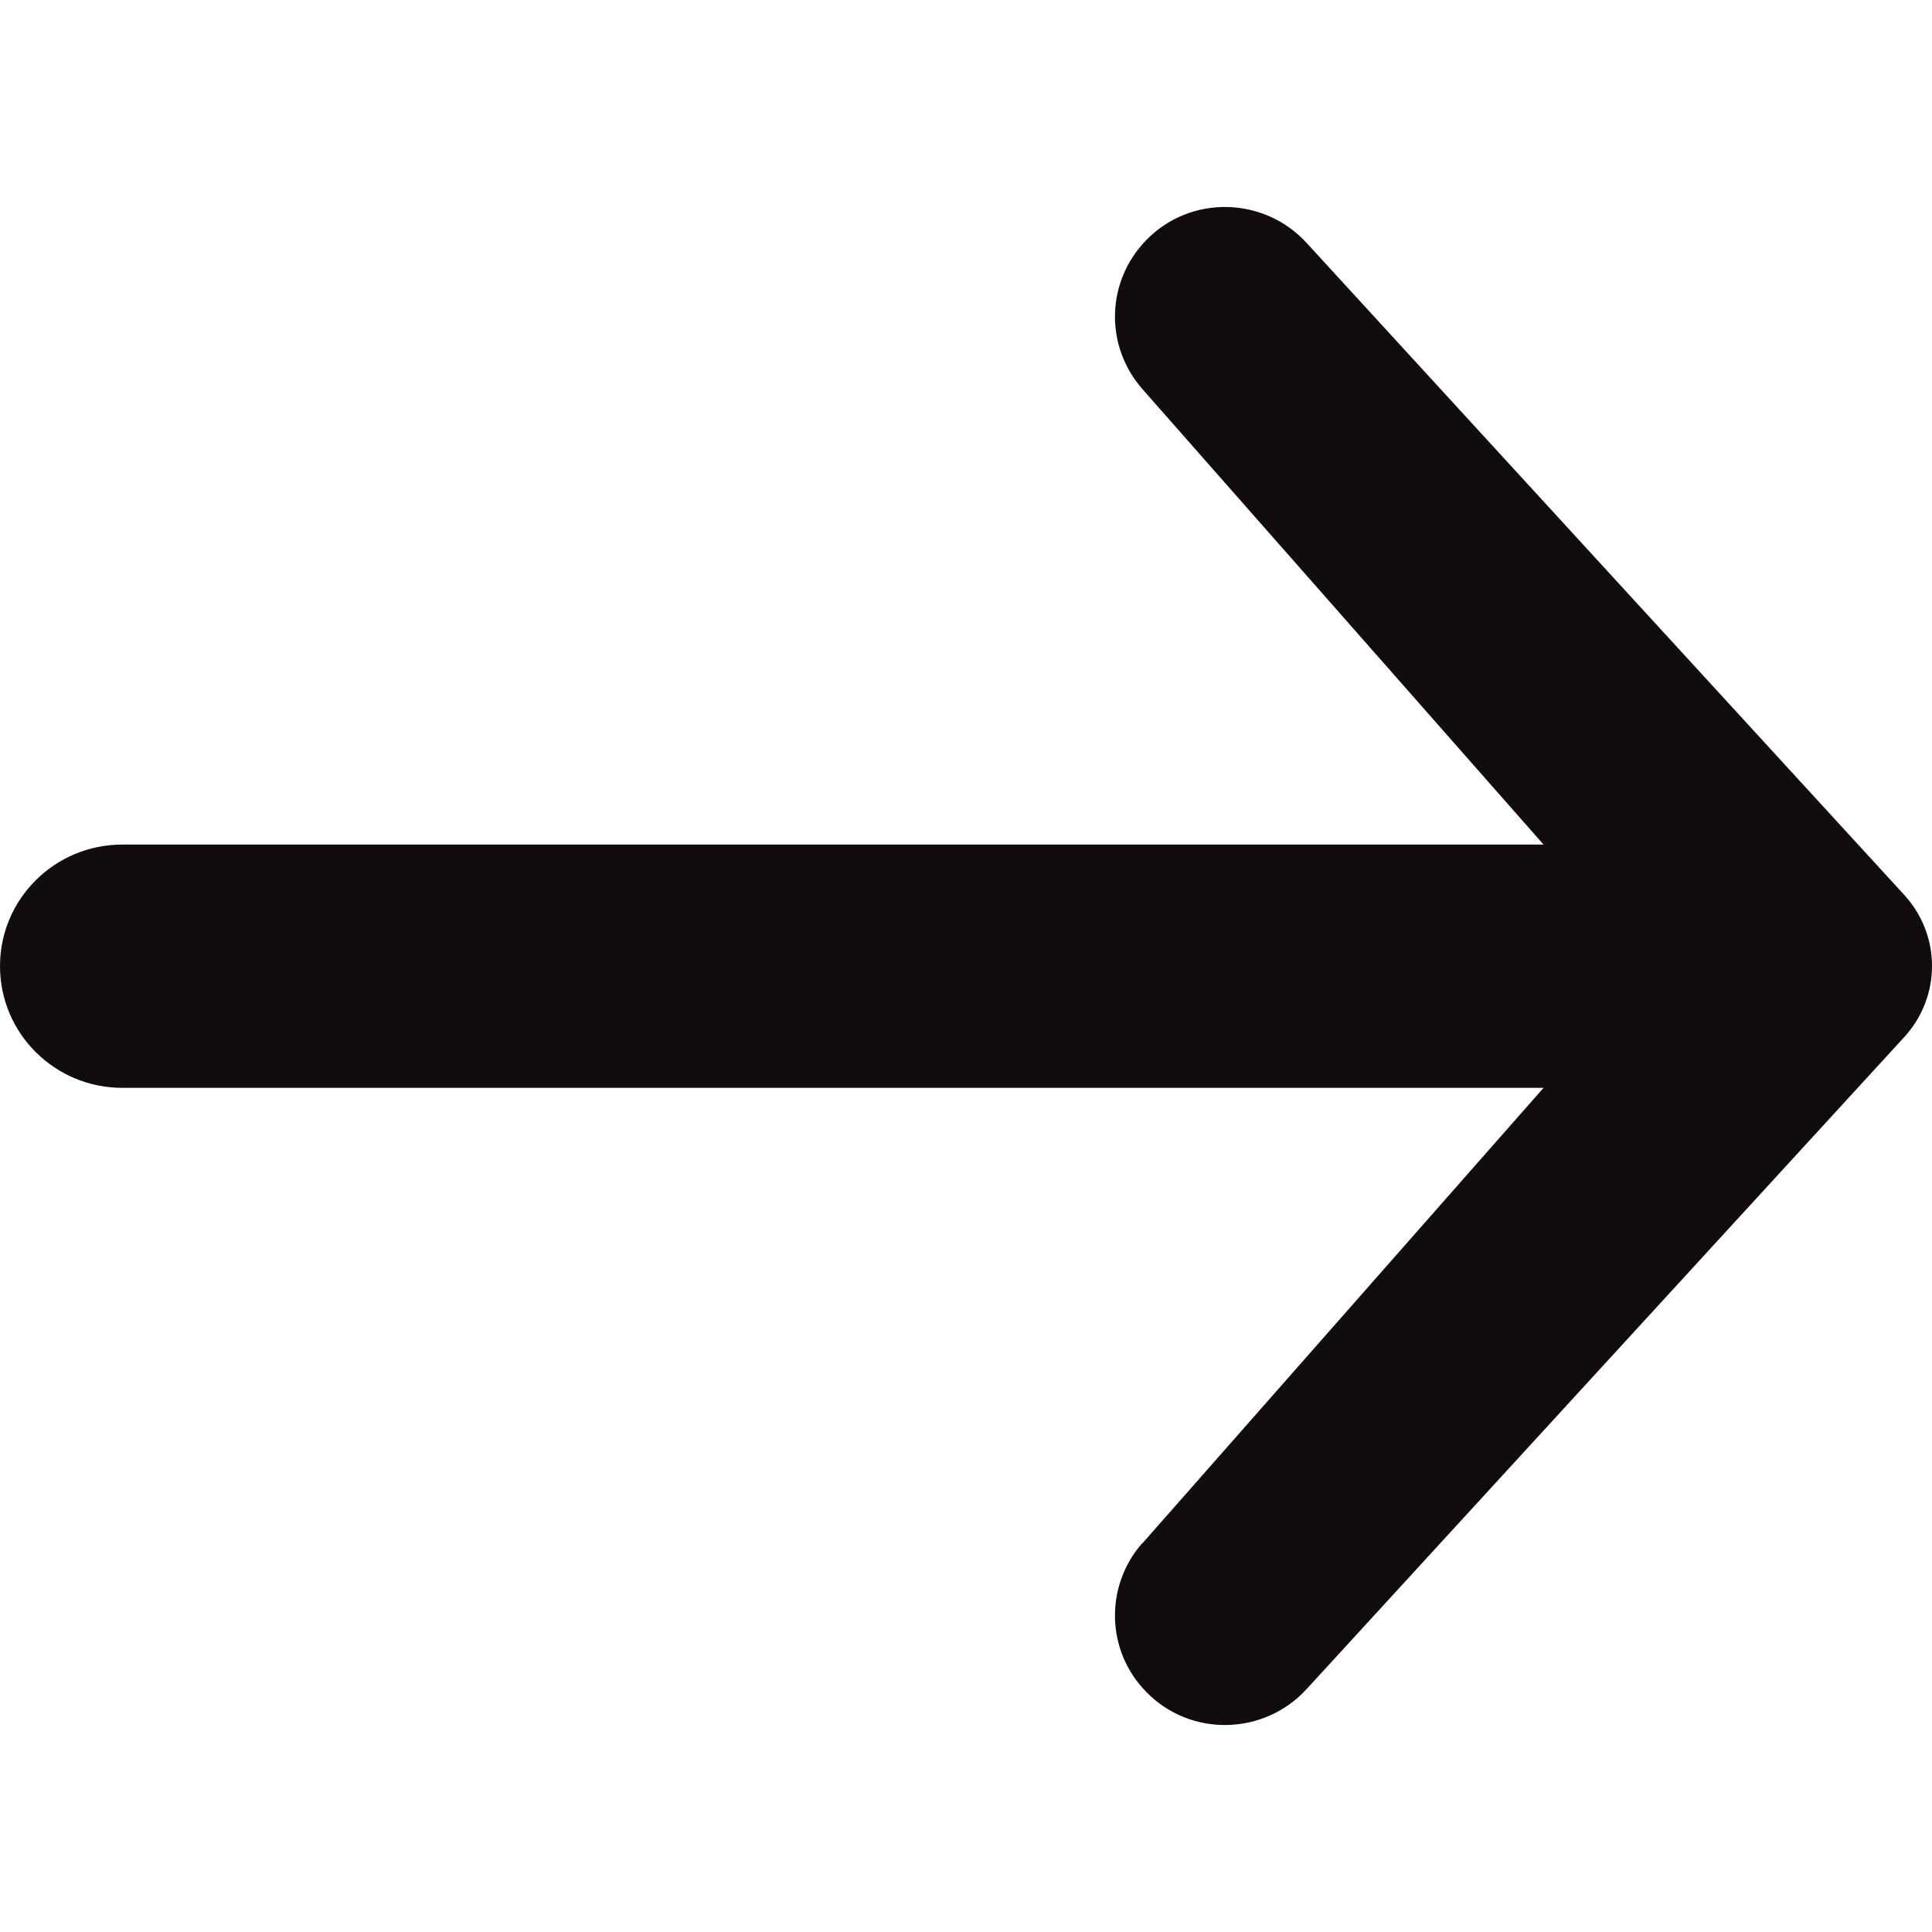 <svg width="14" height="14" viewBox="0 0 14 14" fill="none" xmlns="http://www.w3.org/2000/svg">
<g clip-path="url(#clip0_7570_4020)">
<path d="M8.277 11.185L11.185 7.883H0.887C0.397 7.883 0 7.489 0 7.001C0 6.514 0.397 6.12 0.887 6.12H11.185L8.277 2.818C8.003 2.504 8.015 2.038 8.307 1.739C8.627 1.411 9.158 1.423 9.467 1.759L13.799 6.485C14.067 6.778 14.067 7.222 13.799 7.515L9.467 12.241C9.158 12.577 8.627 12.589 8.307 12.261C8.015 11.965 8.003 11.496 8.277 11.182V11.185Z" fill="url(#paint0_radial_7570_4020)"/>
</g>
<defs>
<radialGradient id="paint0_radial_7570_4020" cx="0" cy="0" r="1" gradientUnits="userSpaceOnUse" gradientTransform="translate(7.378 8.738) scale(8.488 8.707)">
<stop offset="0.57" stop-color="#130C0E"/>
<stop offset="0.8" stop-color="#130C0E"/>
<stop offset="1" stop-color="#130C0E"/>
</radialGradient>
<clipPath id="clip0_7570_4020">
<rect width="14" height="14" fill="white"/>
</clipPath>
</defs>
</svg>
